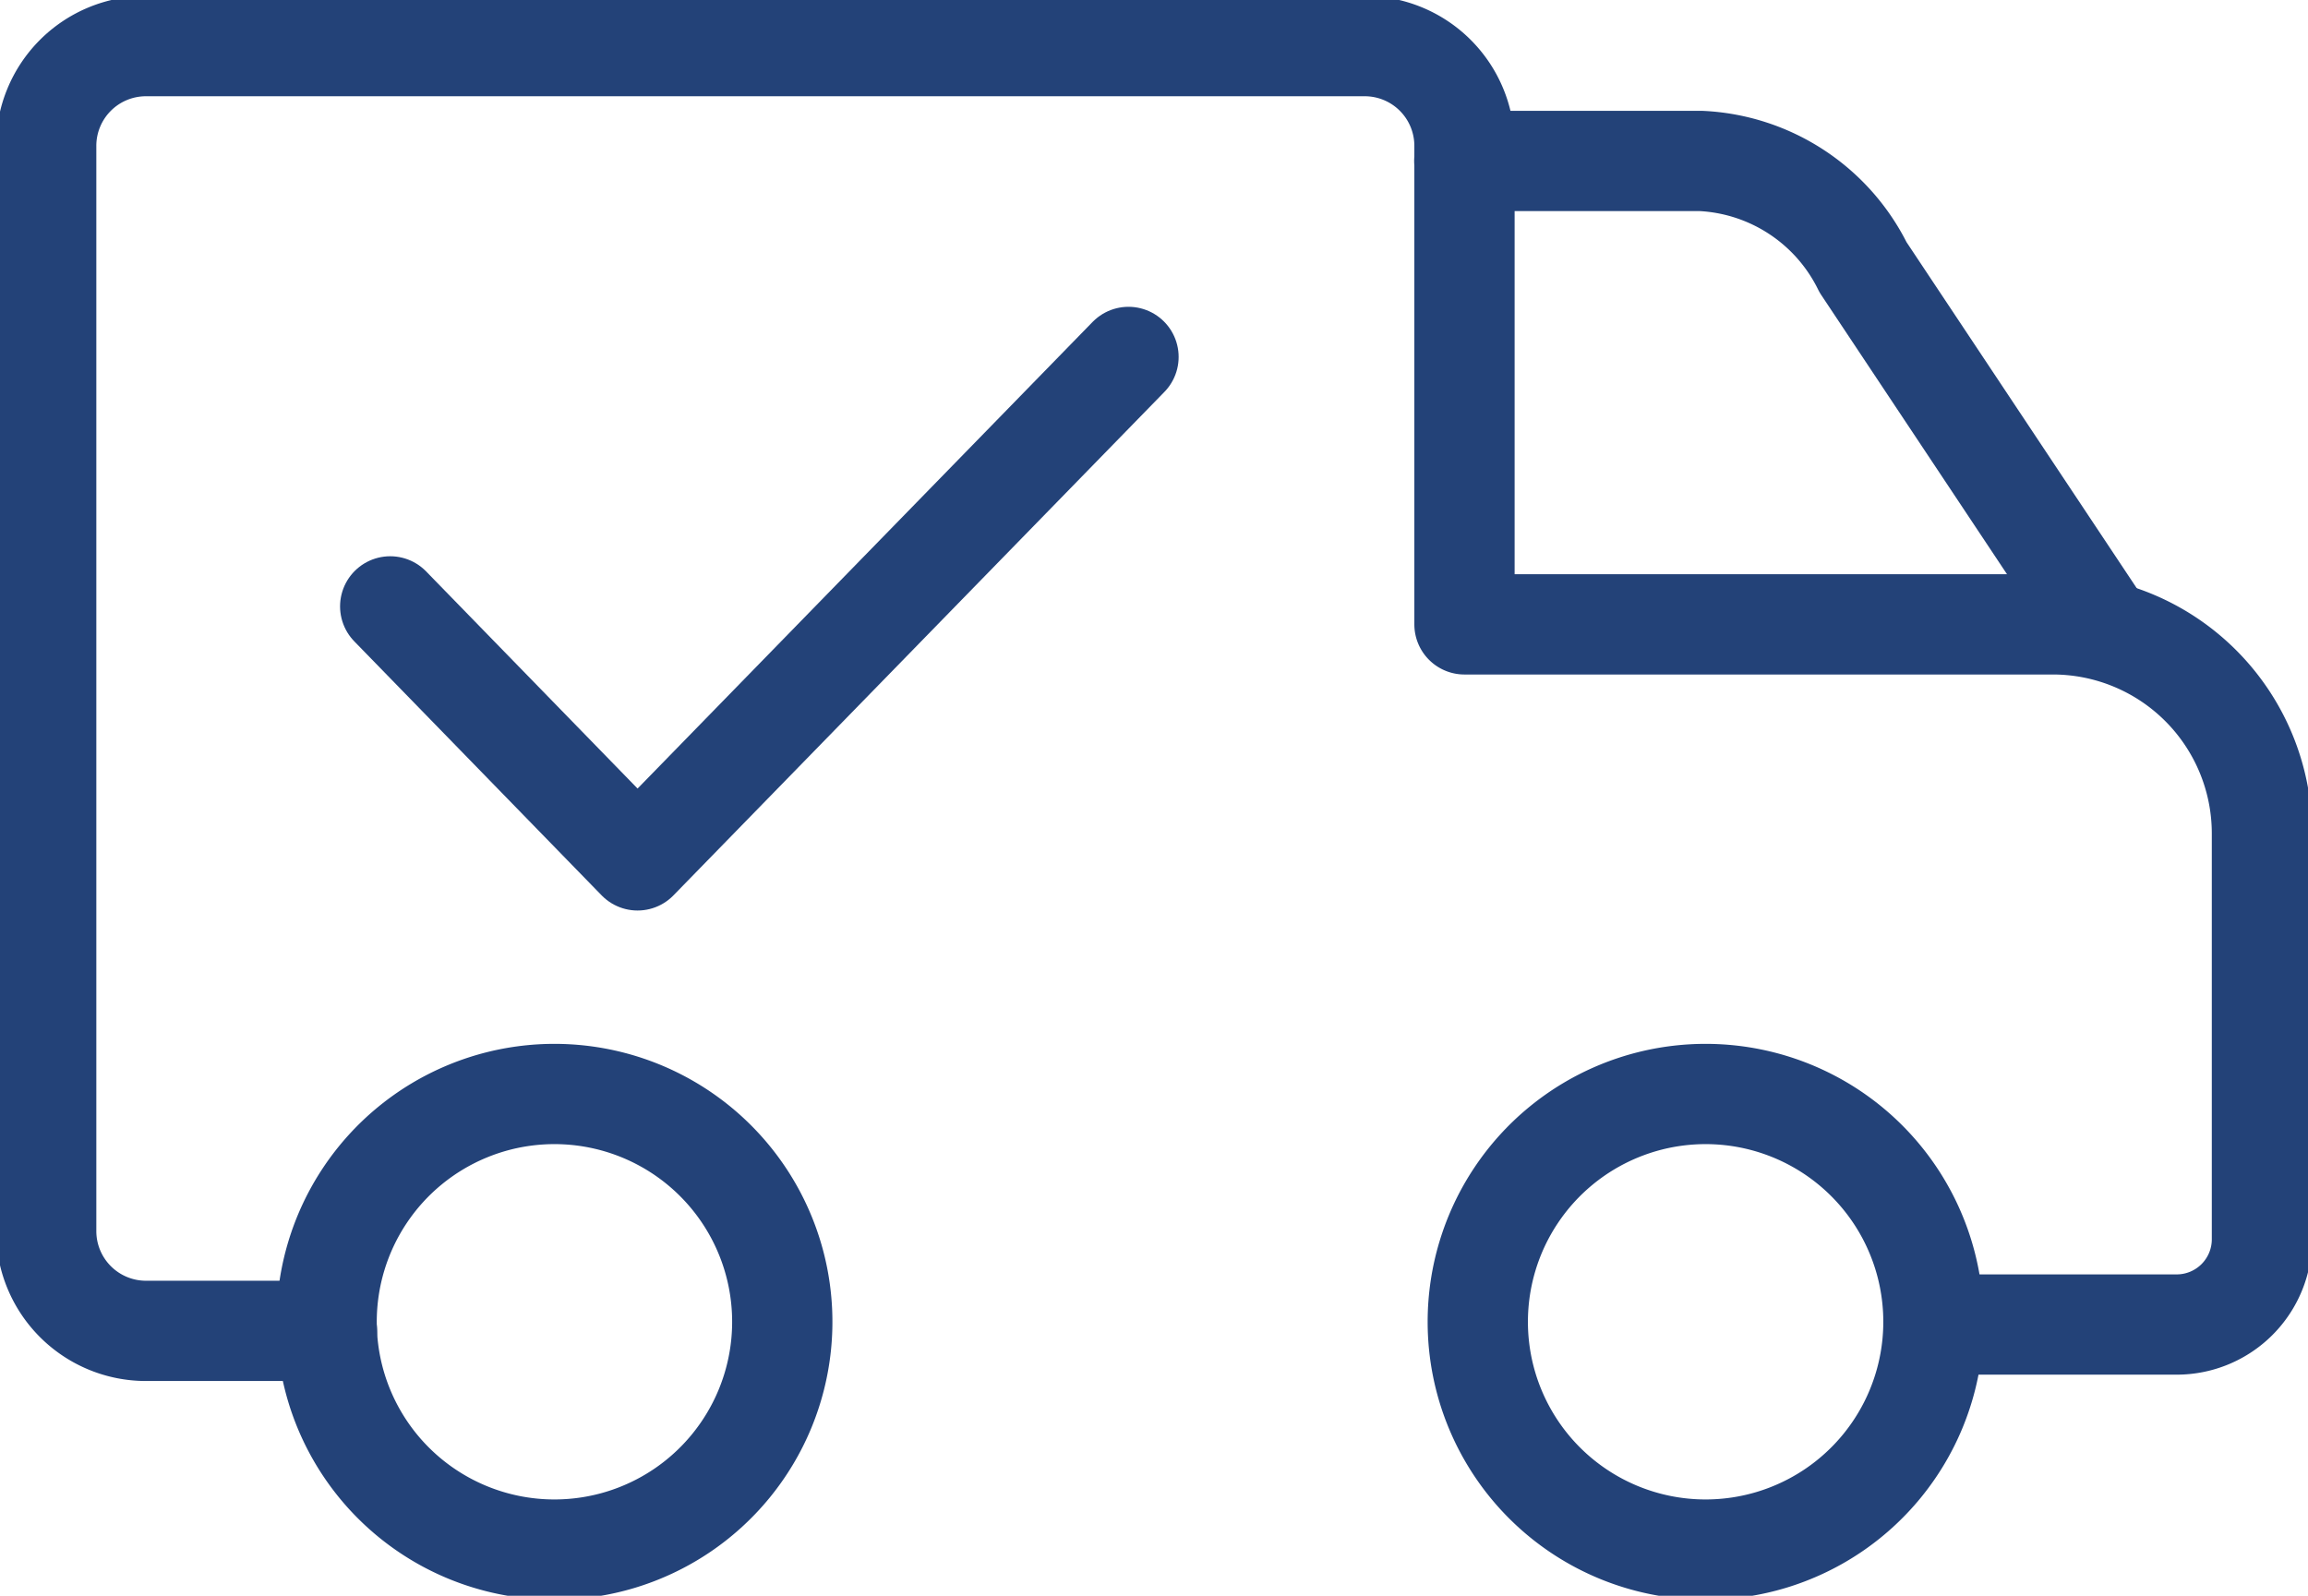 <svg id="グループ_8717" data-name="グループ 8717" xmlns="http://www.w3.org/2000/svg" xmlns:xlink="http://www.w3.org/1999/xlink" width="34.525" height="23.874" viewBox="0 0 34.525 23.874">
  <defs>
    <clipPath id="clip-path">
      <rect id="長方形_16165" data-name="長方形 16165" width="34.525" height="23.874" fill="none" stroke="#234278" stroke-width="1.5"/>
    </clipPath>
  </defs>
  <g id="グループ_8716" data-name="グループ 8716" clip-path="url(#clip-path)">
    <path id="パス_179" data-name="パス 179" d="M16.007,15.261a3.408,3.408,0,1,1,3.407,3.406A3.407,3.407,0,0,1,16.007,15.261Z" transform="translate(6.099 4.516)" fill="none" stroke="#234278" stroke-linecap="round" stroke-linejoin="round" stroke-width="1.5"/>
    <path id="パス_180" data-name="パス 180" d="M3.538,15.261a3.408,3.408,0,1,1,3.407,3.406A3.407,3.407,0,0,1,3.538,15.261Z" transform="translate(1.348 4.516)" fill="none" stroke="#234278" stroke-linecap="round" stroke-linejoin="round" stroke-width="1.5"/>
    <path id="パス_181" data-name="パス 181" d="M28.753,19.626h3.616a1.275,1.275,0,0,0,1.276-1.275V12.279a3.129,3.129,0,0,0-3.129-3.128h-8.8V1.993A1.492,1.492,0,0,0,20.221.5H1.991A1.492,1.492,0,0,0,.5,1.993V18.228a1.493,1.493,0,0,0,1.491,1.493H4.7" transform="translate(0.191 0.19)" fill="none" stroke="#234278" stroke-linecap="round" stroke-linejoin="round" stroke-width="1.5"/>
    <path id="パス_182" data-name="パス 182" d="M15.861,1.744H19.4a2.852,2.852,0,0,1,2.426,1.591l3.5,5.262" transform="translate(6.043 0.664)" fill="none" stroke="#234278" stroke-linecap="round" stroke-linejoin="round" stroke-width="1.5"/>
    <path id="パス_183" data-name="パス 183" d="M4.227,7.6l3.7,3.8,7.344-7.532" transform="translate(1.61 1.472)" fill="none" stroke="#234278" stroke-linecap="round" stroke-linejoin="round" stroke-width="1.5"/>
  </g>
</svg>
